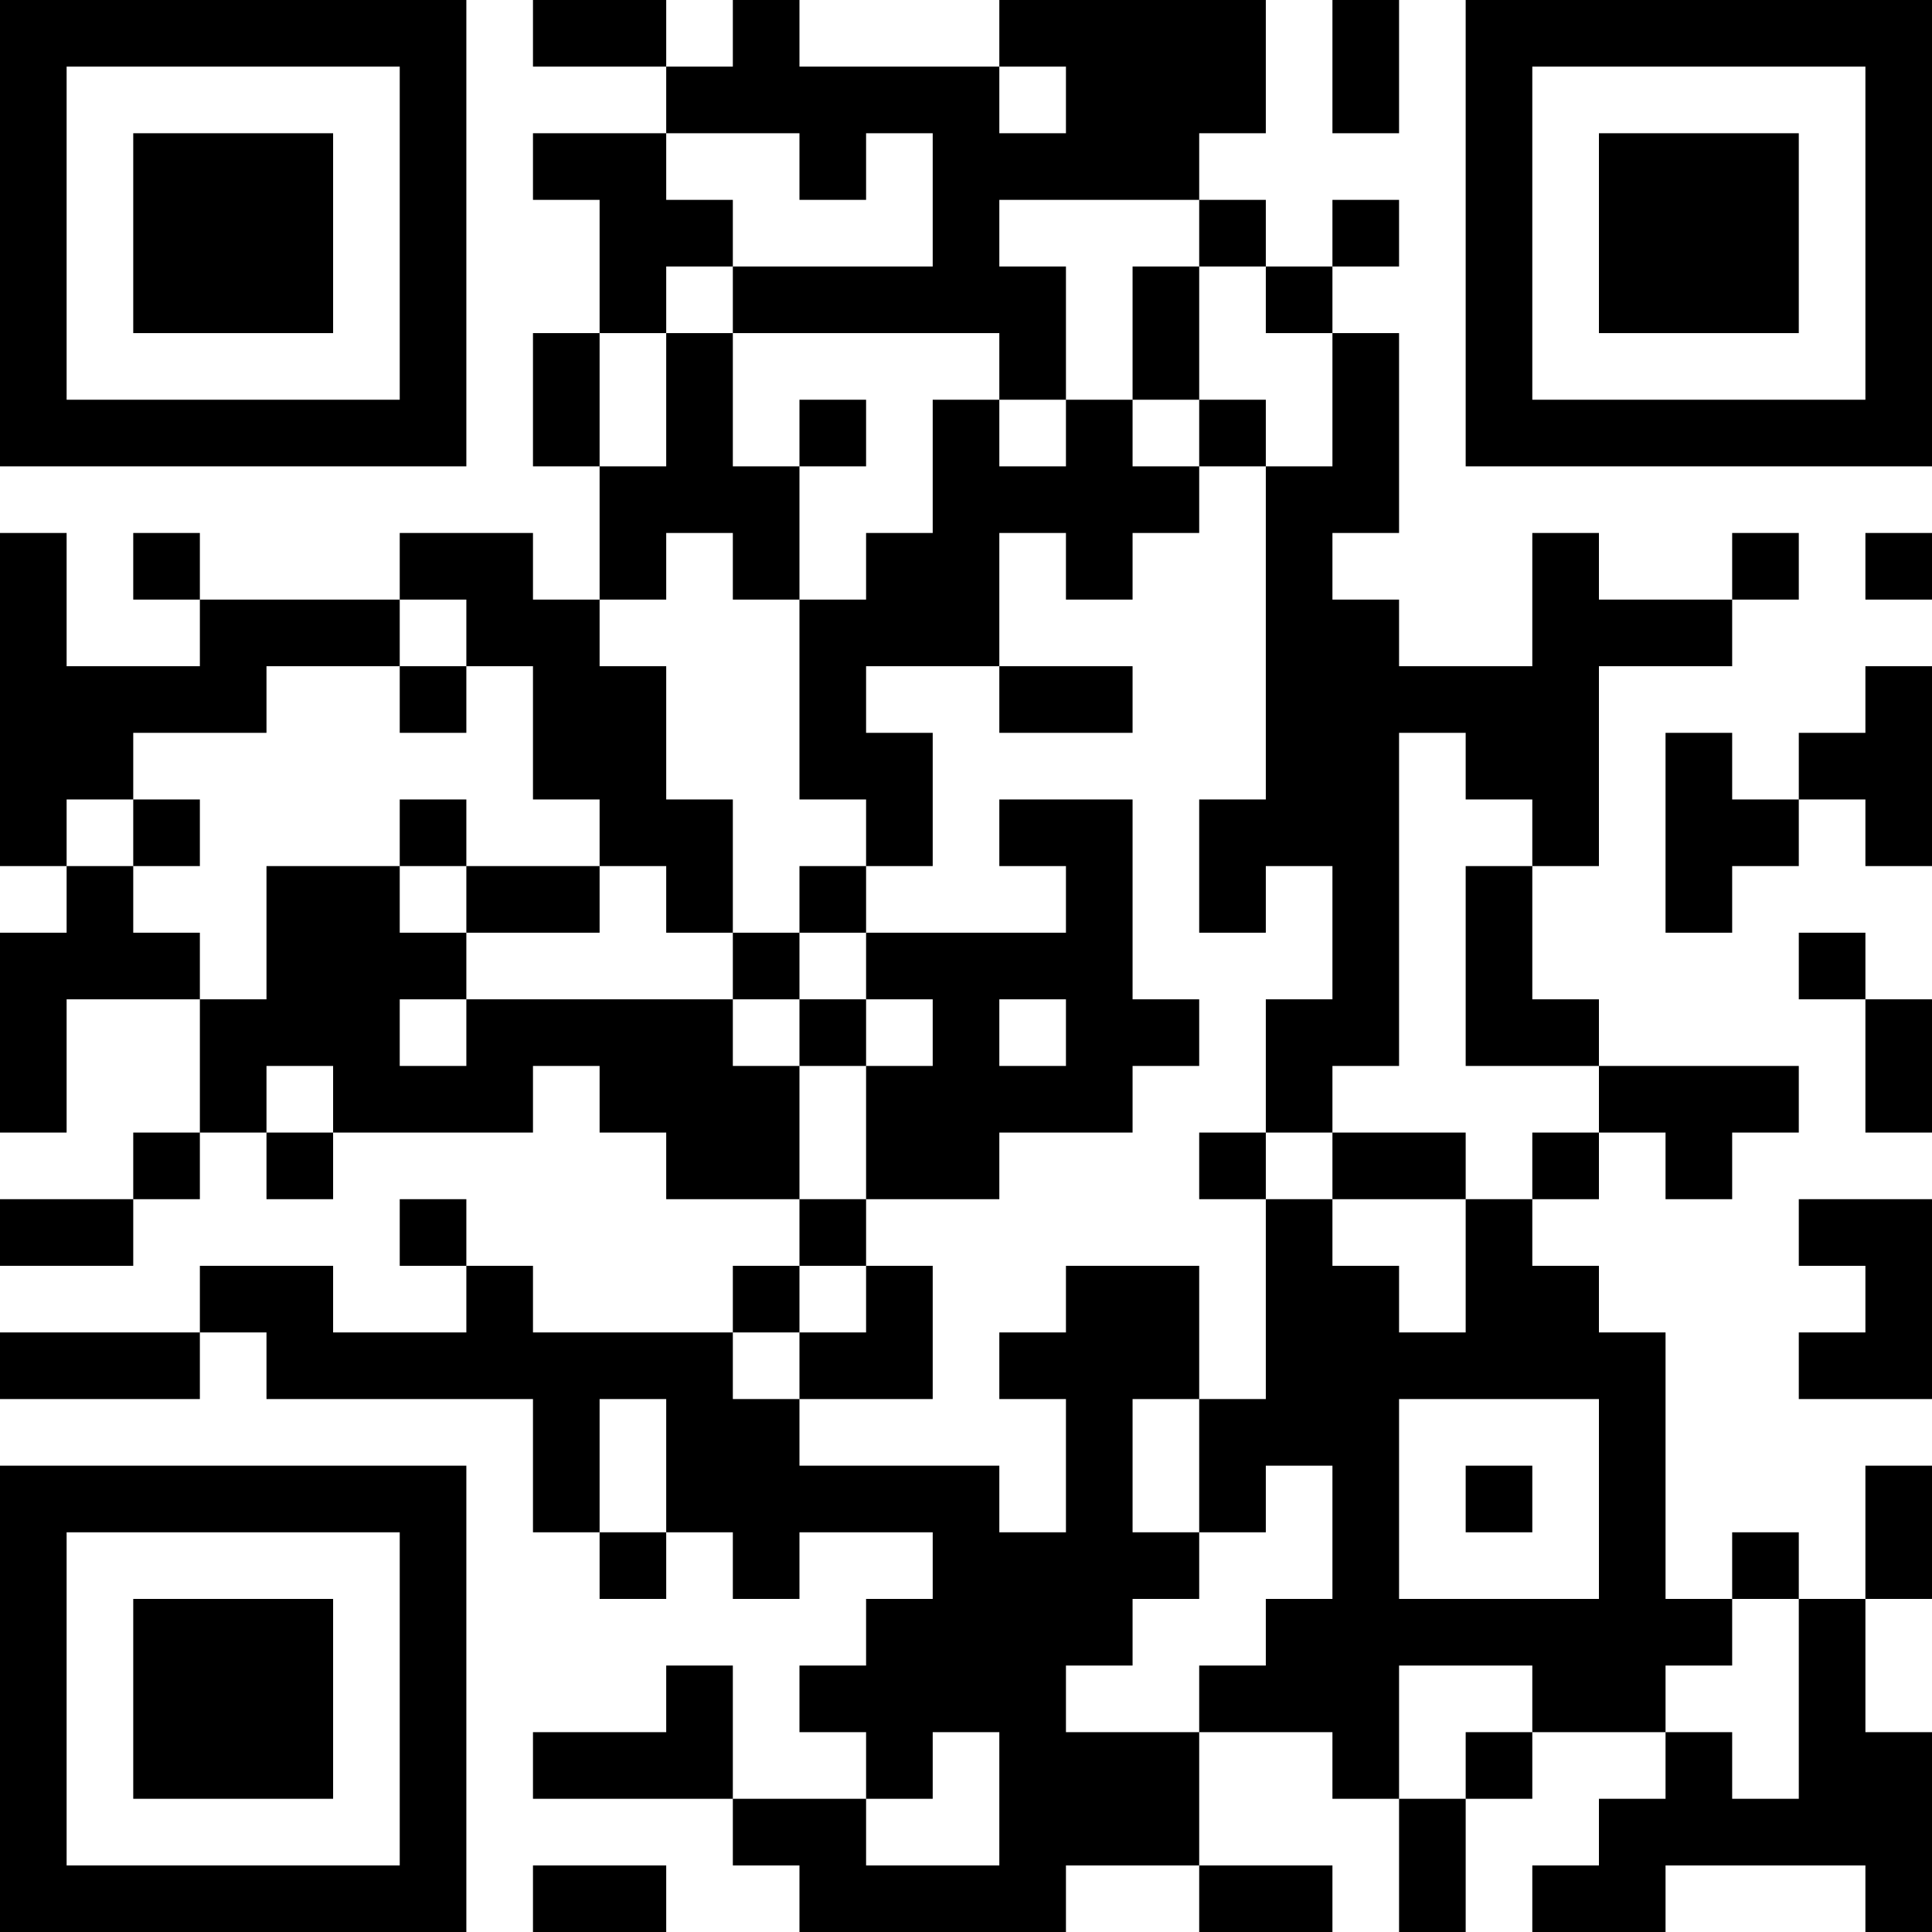 <?xml version="1.0" encoding="UTF-8"?>
<svg xmlns="http://www.w3.org/2000/svg" version="1.1" width="300" height="300" viewBox="0 0 300 300"><rect x="0" y="0" width="300" height="300" fill="#ffffff"/><g transform="scale(10.345)"><g transform="translate(0,0)"><g><g transform="translate(3.5,3.5)"><path fill-rule="evenodd" d="M-3.5 -3.5L3.5 -3.5L3.5 3.5L-3.5 3.5ZM-2.5 -2.5L-2.5 2.5L2.5 2.5L2.5 -2.5Z" fill="#000000"/><path fill-rule="evenodd" d="M-1.5 -1.5L1.5 -1.5L1.5 1.5L-1.5 1.5Z" fill="#000000"/></g></g><g><g transform="translate(25.5,3.5)"><g transform="rotate(90)"><path fill-rule="evenodd" d="M-3.5 -3.5L3.5 -3.5L3.5 3.5L-3.5 3.5ZM-2.5 -2.5L-2.5 2.5L2.5 2.5L2.5 -2.5Z" fill="#000000"/><path fill-rule="evenodd" d="M-1.5 -1.5L1.5 -1.5L1.5 1.5L-1.5 1.5Z" fill="#000000"/></g></g></g><g><g transform="translate(3.5,25.5)"><g transform="rotate(-90)"><path fill-rule="evenodd" d="M-3.5 -3.5L3.5 -3.5L3.5 3.5L-3.5 3.5ZM-2.5 -2.5L-2.5 2.5L2.5 2.5L2.5 -2.5Z" fill="#000000"/><path fill-rule="evenodd" d="M-1.5 -1.5L1.5 -1.5L1.5 1.5L-1.5 1.5Z" fill="#000000"/></g></g></g><path fill-rule="evenodd" d="M8 0L8 1L10 1L10 2L8 2L8 3L9 3L9 5L8 5L8 7L9 7L9 9L8 9L8 8L6 8L6 9L3 9L3 8L2 8L2 9L3 9L3 10L1 10L1 8L0 8L0 13L1 13L1 14L0 14L0 17L1 17L1 15L3 15L3 17L2 17L2 18L0 18L0 19L2 19L2 18L3 18L3 17L4 17L4 18L5 18L5 17L8 17L8 16L9 16L9 17L10 17L10 18L12 18L12 19L11 19L11 20L8 20L8 19L7 19L7 18L6 18L6 19L7 19L7 20L5 20L5 19L3 19L3 20L0 20L0 21L3 21L3 20L4 20L4 21L8 21L8 23L9 23L9 24L10 24L10 23L11 23L11 24L12 24L12 23L14 23L14 24L13 24L13 25L12 25L12 26L13 26L13 27L11 27L11 25L10 25L10 26L8 26L8 27L11 27L11 28L12 28L12 29L16 29L16 28L18 28L18 29L20 29L20 28L18 28L18 26L20 26L20 27L21 27L21 29L22 29L22 27L23 27L23 26L25 26L25 27L24 27L24 28L23 28L23 29L25 29L25 28L28 28L28 29L29 29L29 26L28 26L28 24L29 24L29 22L28 22L28 24L27 24L27 23L26 23L26 24L25 24L25 20L24 20L24 19L23 19L23 18L24 18L24 17L25 17L25 18L26 18L26 17L27 17L27 16L24 16L24 15L23 15L23 13L24 13L24 10L26 10L26 9L27 9L27 8L26 8L26 9L24 9L24 8L23 8L23 10L21 10L21 9L20 9L20 8L21 8L21 5L20 5L20 4L21 4L21 3L20 3L20 4L19 4L19 3L18 3L18 2L19 2L19 0L15 0L15 1L12 1L12 0L11 0L11 1L10 1L10 0ZM20 0L20 2L21 2L21 0ZM15 1L15 2L16 2L16 1ZM10 2L10 3L11 3L11 4L10 4L10 5L9 5L9 7L10 7L10 5L11 5L11 7L12 7L12 9L11 9L11 8L10 8L10 9L9 9L9 10L10 10L10 12L11 12L11 14L10 14L10 13L9 13L9 12L8 12L8 10L7 10L7 9L6 9L6 10L4 10L4 11L2 11L2 12L1 12L1 13L2 13L2 14L3 14L3 15L4 15L4 13L6 13L6 14L7 14L7 15L6 15L6 16L7 16L7 15L11 15L11 16L12 16L12 18L13 18L13 19L12 19L12 20L11 20L11 21L12 21L12 22L15 22L15 23L16 23L16 21L15 21L15 20L16 20L16 19L18 19L18 21L17 21L17 23L18 23L18 24L17 24L17 25L16 25L16 26L18 26L18 25L19 25L19 24L20 24L20 22L19 22L19 23L18 23L18 21L19 21L19 18L20 18L20 19L21 19L21 20L22 20L22 18L23 18L23 17L24 17L24 16L22 16L22 13L23 13L23 12L22 12L22 11L21 11L21 16L20 16L20 17L19 17L19 15L20 15L20 13L19 13L19 14L18 14L18 12L19 12L19 7L20 7L20 5L19 5L19 4L18 4L18 3L15 3L15 4L16 4L16 6L15 6L15 5L11 5L11 4L14 4L14 2L13 2L13 3L12 3L12 2ZM17 4L17 6L16 6L16 7L15 7L15 6L14 6L14 8L13 8L13 9L12 9L12 12L13 12L13 13L12 13L12 14L11 14L11 15L12 15L12 16L13 16L13 18L15 18L15 17L17 17L17 16L18 16L18 15L17 15L17 12L15 12L15 13L16 13L16 14L13 14L13 13L14 13L14 11L13 11L13 10L15 10L15 11L17 11L17 10L15 10L15 8L16 8L16 9L17 9L17 8L18 8L18 7L19 7L19 6L18 6L18 4ZM12 6L12 7L13 7L13 6ZM17 6L17 7L18 7L18 6ZM28 8L28 9L29 9L29 8ZM6 10L6 11L7 11L7 10ZM28 10L28 11L27 11L27 12L26 12L26 11L25 11L25 14L26 14L26 13L27 13L27 12L28 12L28 13L29 13L29 10ZM2 12L2 13L3 13L3 12ZM6 12L6 13L7 13L7 14L9 14L9 13L7 13L7 12ZM12 14L12 15L13 15L13 16L14 16L14 15L13 15L13 14ZM27 14L27 15L28 15L28 17L29 17L29 15L28 15L28 14ZM15 15L15 16L16 16L16 15ZM4 16L4 17L5 17L5 16ZM18 17L18 18L19 18L19 17ZM20 17L20 18L22 18L22 17ZM27 18L27 19L28 19L28 20L27 20L27 21L29 21L29 18ZM13 19L13 20L12 20L12 21L14 21L14 19ZM9 21L9 23L10 23L10 21ZM21 21L21 24L24 24L24 21ZM22 22L22 23L23 23L23 22ZM26 24L26 25L25 25L25 26L26 26L26 27L27 27L27 24ZM21 25L21 27L22 27L22 26L23 26L23 25ZM14 26L14 27L13 27L13 28L15 28L15 26ZM8 28L8 29L10 29L10 28Z" fill="#000000"/></g></g></svg>

